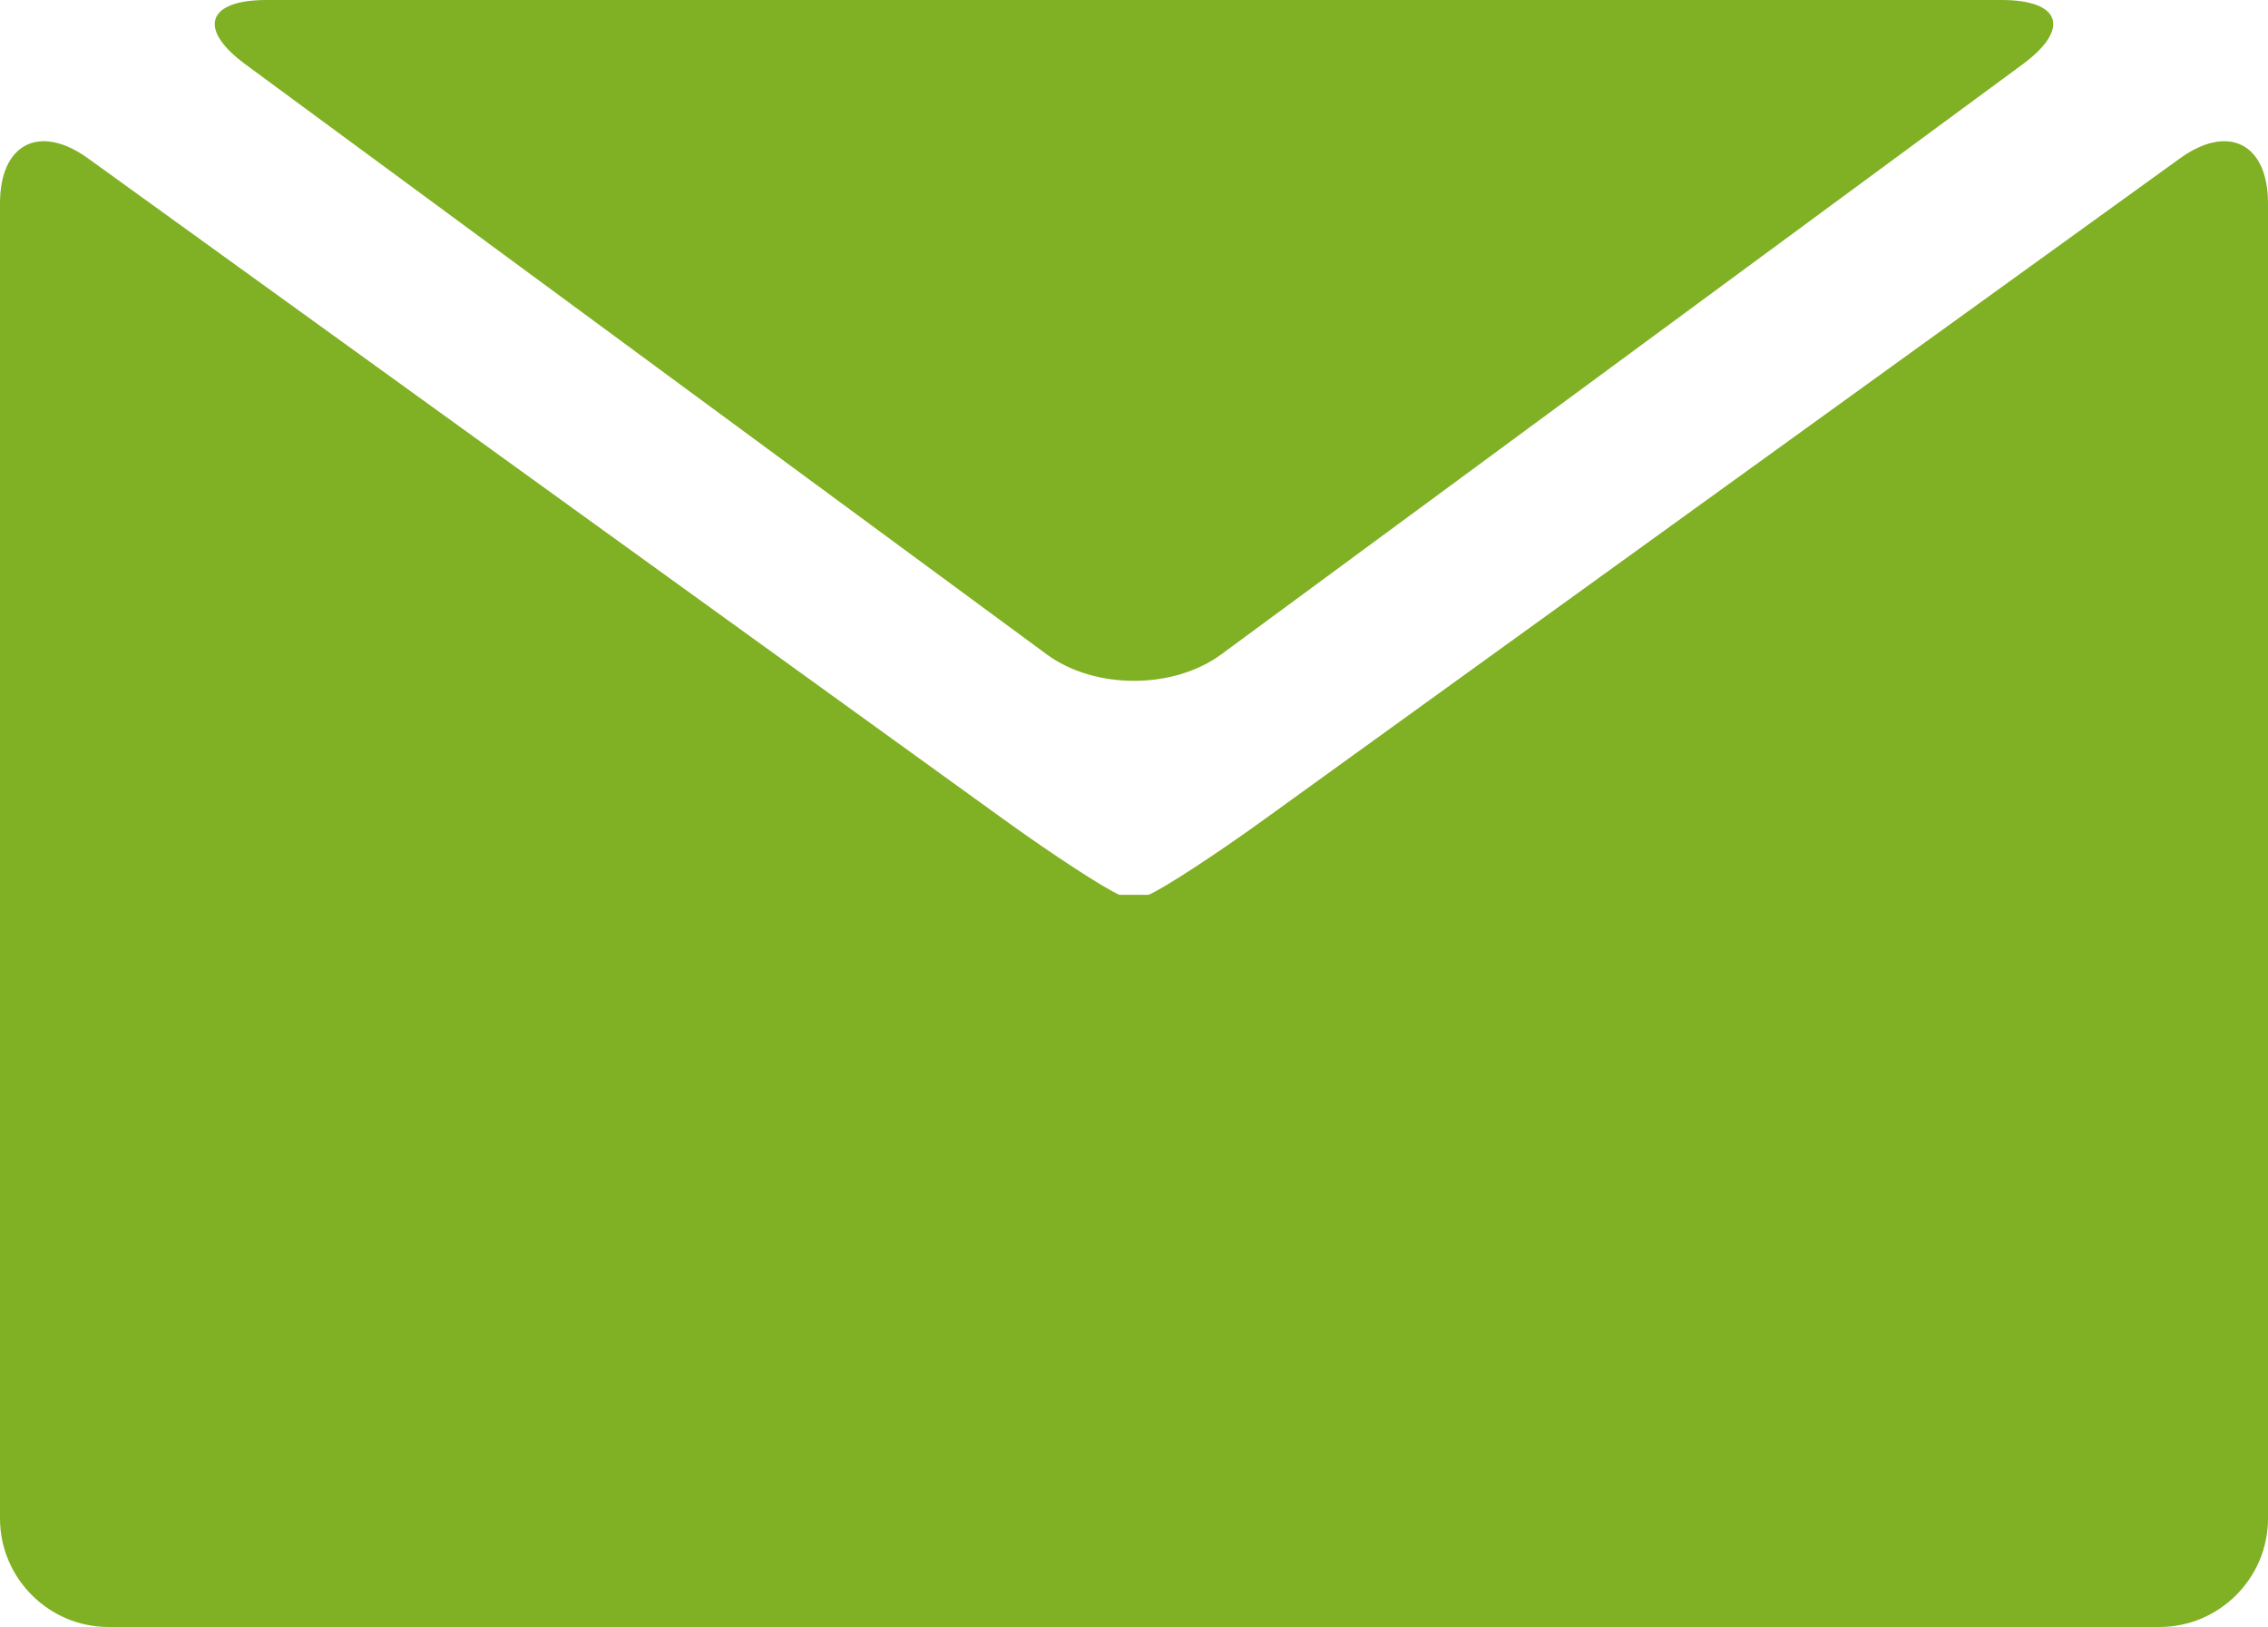 <?xml version="1.0" encoding="utf-8"?>
<!-- Generator: Adobe Illustrator 16.0.0, SVG Export Plug-In . SVG Version: 6.00 Build 0)  -->
<!DOCTYPE svg PUBLIC "-//W3C//DTD SVG 1.1//EN" "http://www.w3.org/Graphics/SVG/1.1/DTD/svg11.dtd">
<svg version="1.1" id="レイヤー_1" xmlns="http://www.w3.org/2000/svg" xmlns:xlink="http://www.w3.org/1999/xlink" x="0px"
	 y="0px" width="41.83px" height="30px" viewBox="0 0 41.83 30" enable-background="new 0 0 41.83 30" xml:space="preserve">
<g>
	<g>
		<path fill="#80B023" d="M37.304,1.186C38.19,0.534,38.015,0,36.915,0h-32c-1.1,0-1.275,0.534-0.389,1.186l14.778,10.879
			c0.886,0.652,2.335,0.652,3.222,0L37.304,1.186z"/>
	</g>
	<g>
		<path fill="#80B023" d="M23.308,15.116c-0.892,0.644-1.848,1.267-2.125,1.384c0,0,0,0-0.268,0s-0.268,0-0.268,0
			c-0.277-0.118-1.234-0.741-2.125-1.384L1.622,2.919C0.73,2.276,0,2.649,0,3.749V28c0,1.1,0.9,2,2,2h37.83c1.1,0,2-0.9,2-2V3.749
			c0-1.1-0.73-1.473-1.622-0.83L23.308,15.116z"/>
	</g>
</g>
</svg>
